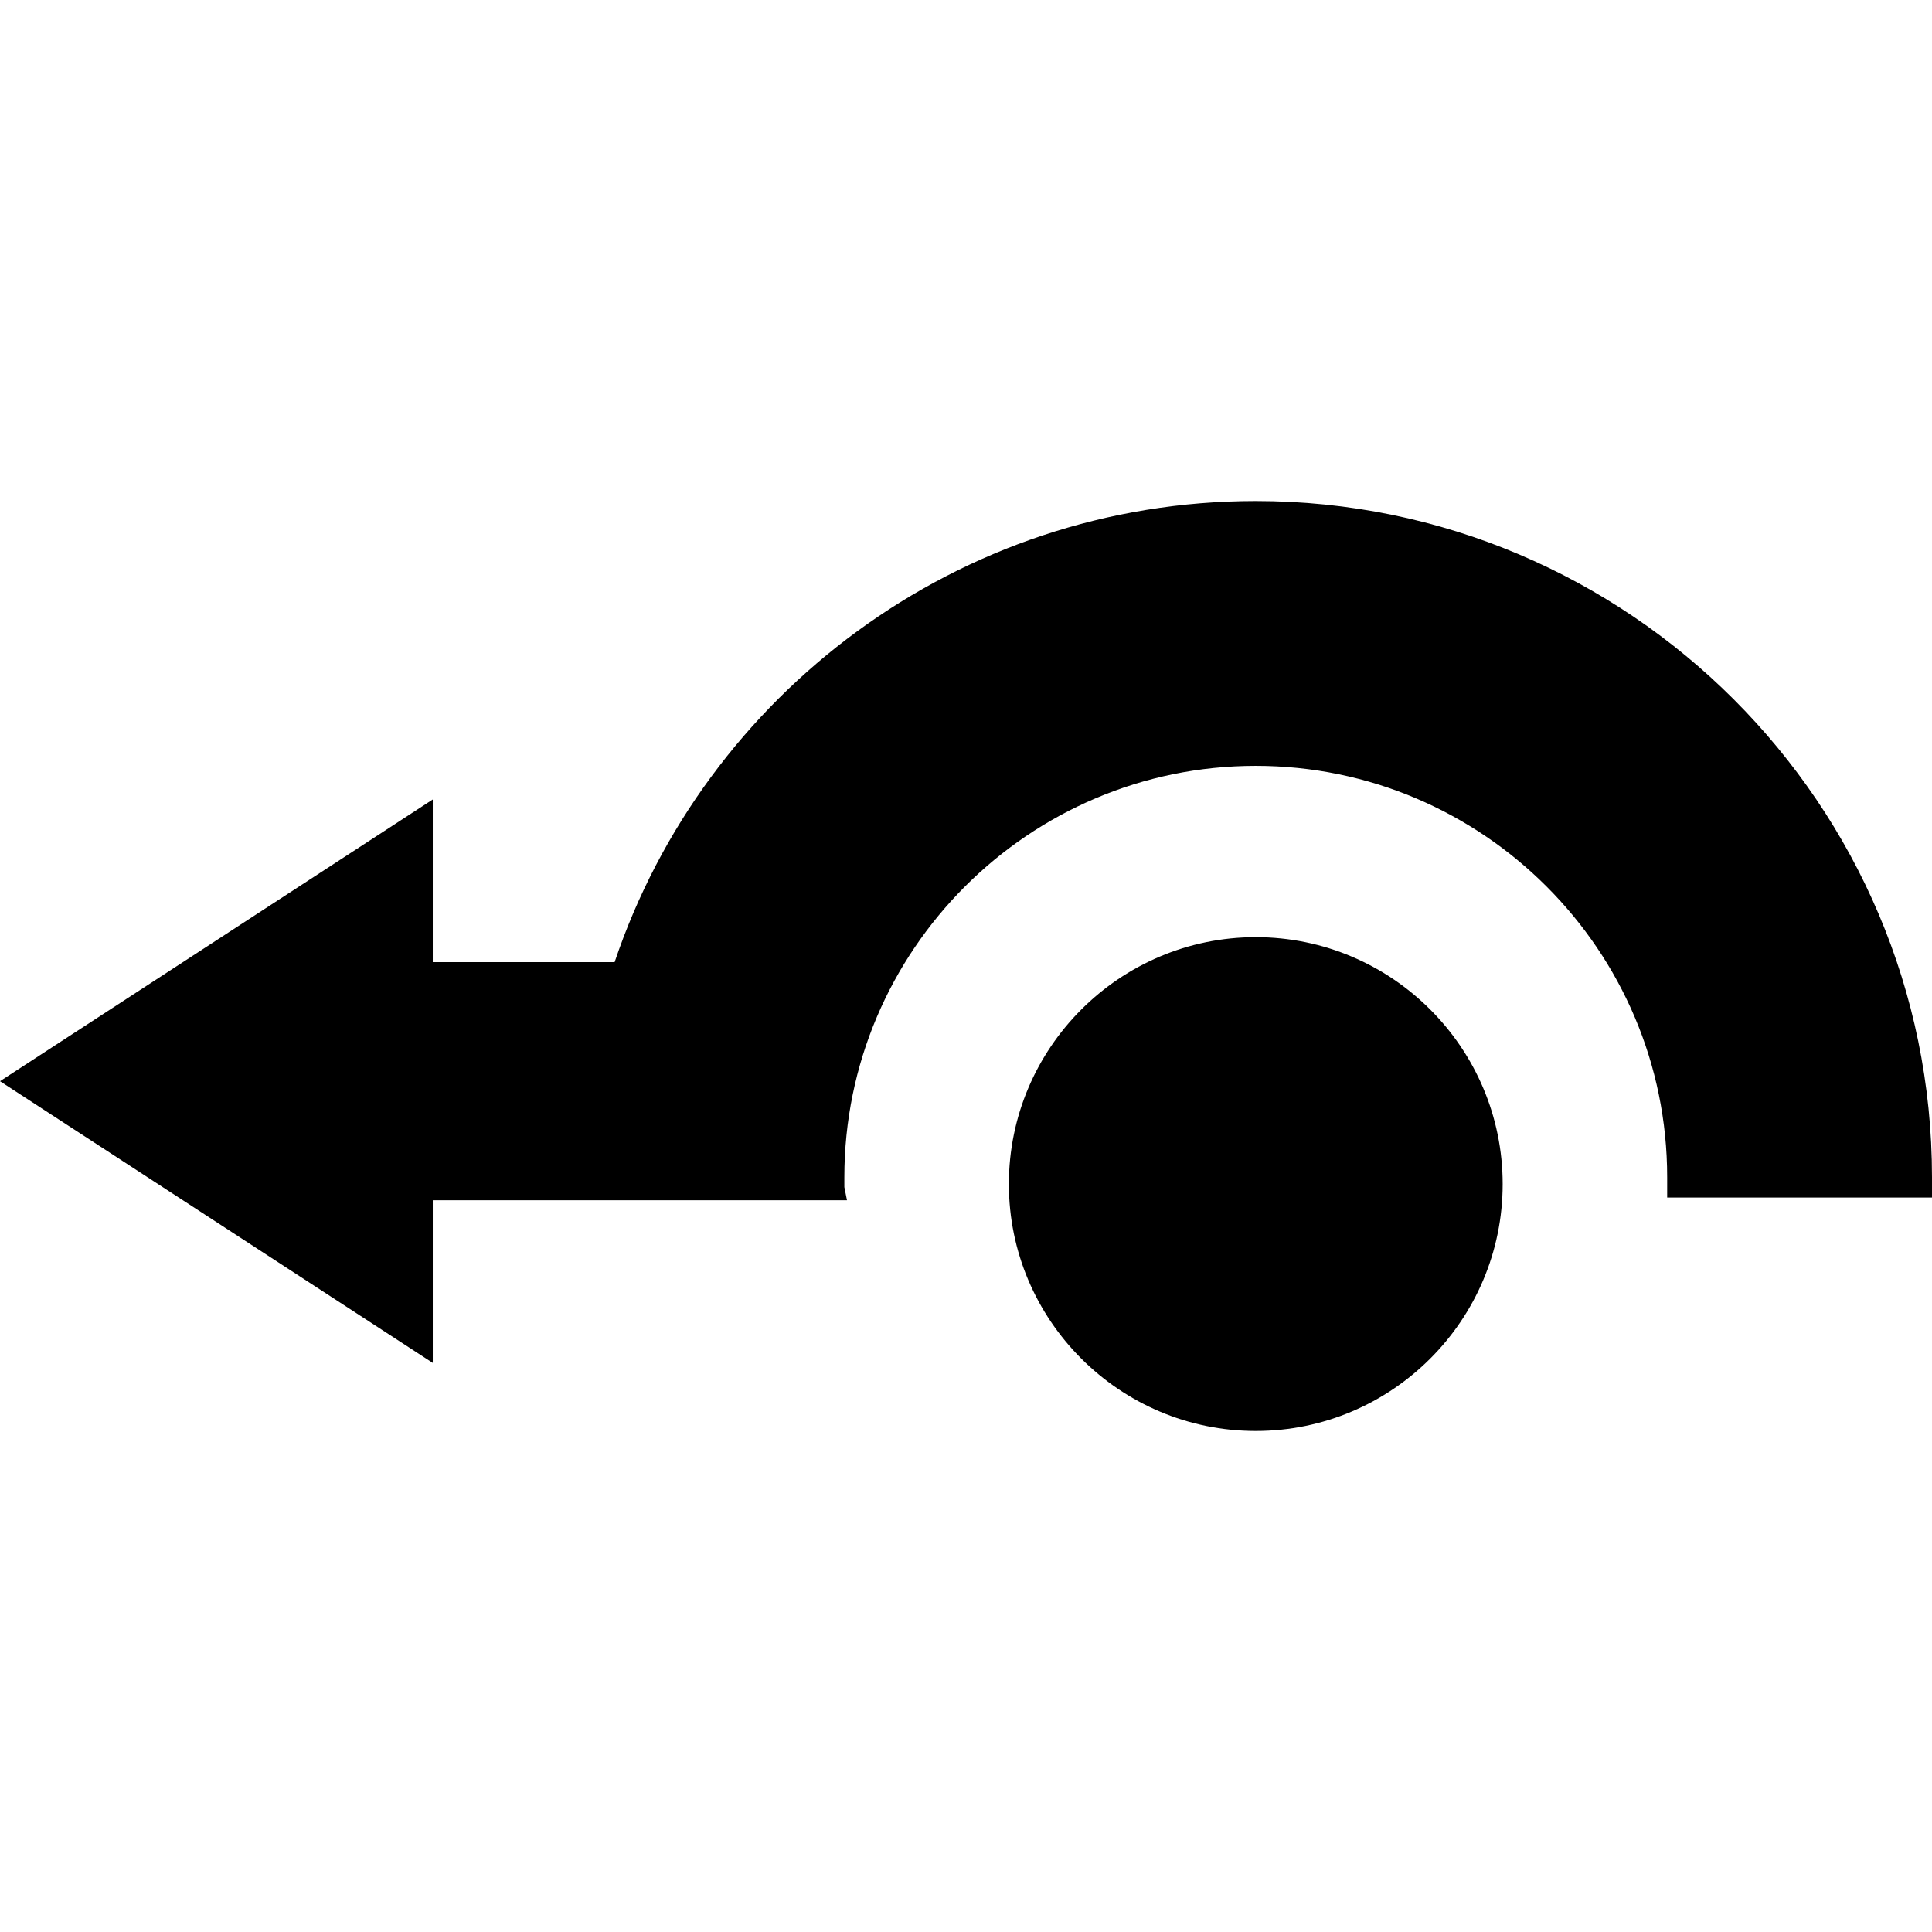<?xml version="1.0" encoding="iso-8859-1"?>
<!-- Uploaded to: SVG Repo, www.svgrepo.com, Generator: SVG Repo Mixer Tools -->
<!DOCTYPE svg PUBLIC "-//W3C//DTD SVG 1.1//EN" "http://www.w3.org/Graphics/SVG/1.1/DTD/svg11.dtd">
<svg fill="#000000" height="800px" width="800px" version="1.1" id="Capa_1" xmlns="http://www.w3.org/2000/svg" xmlns:xlink="http://www.w3.org/1999/xlink" 
	 viewBox="0 0 476.457 476.457" xml:space="preserve">
<g>
	<path d="M309.688,231.118c-33.574,0-60.888,27.314-60.888,60.889c0,33.573,27.314,60.888,60.888,60.888
		s60.888-27.314,60.888-60.888C370.576,258.432,343.262,231.118,309.688,231.118z"/>
	<path d="M309.688,123.562c-73.415,0-135.898,47.686-158.112,113.709h-44.847v-40.108L0,266.638l106.729,69.475v-40.108h102.149
		l-0.65-3.248v-2.426c0-55.945,45.515-101.461,101.46-101.461s101.46,45.516,101.46,101.461v5h65.308v-5
		C476.457,198.375,401.645,123.562,309.688,123.562z"/>
</g>
</svg>
